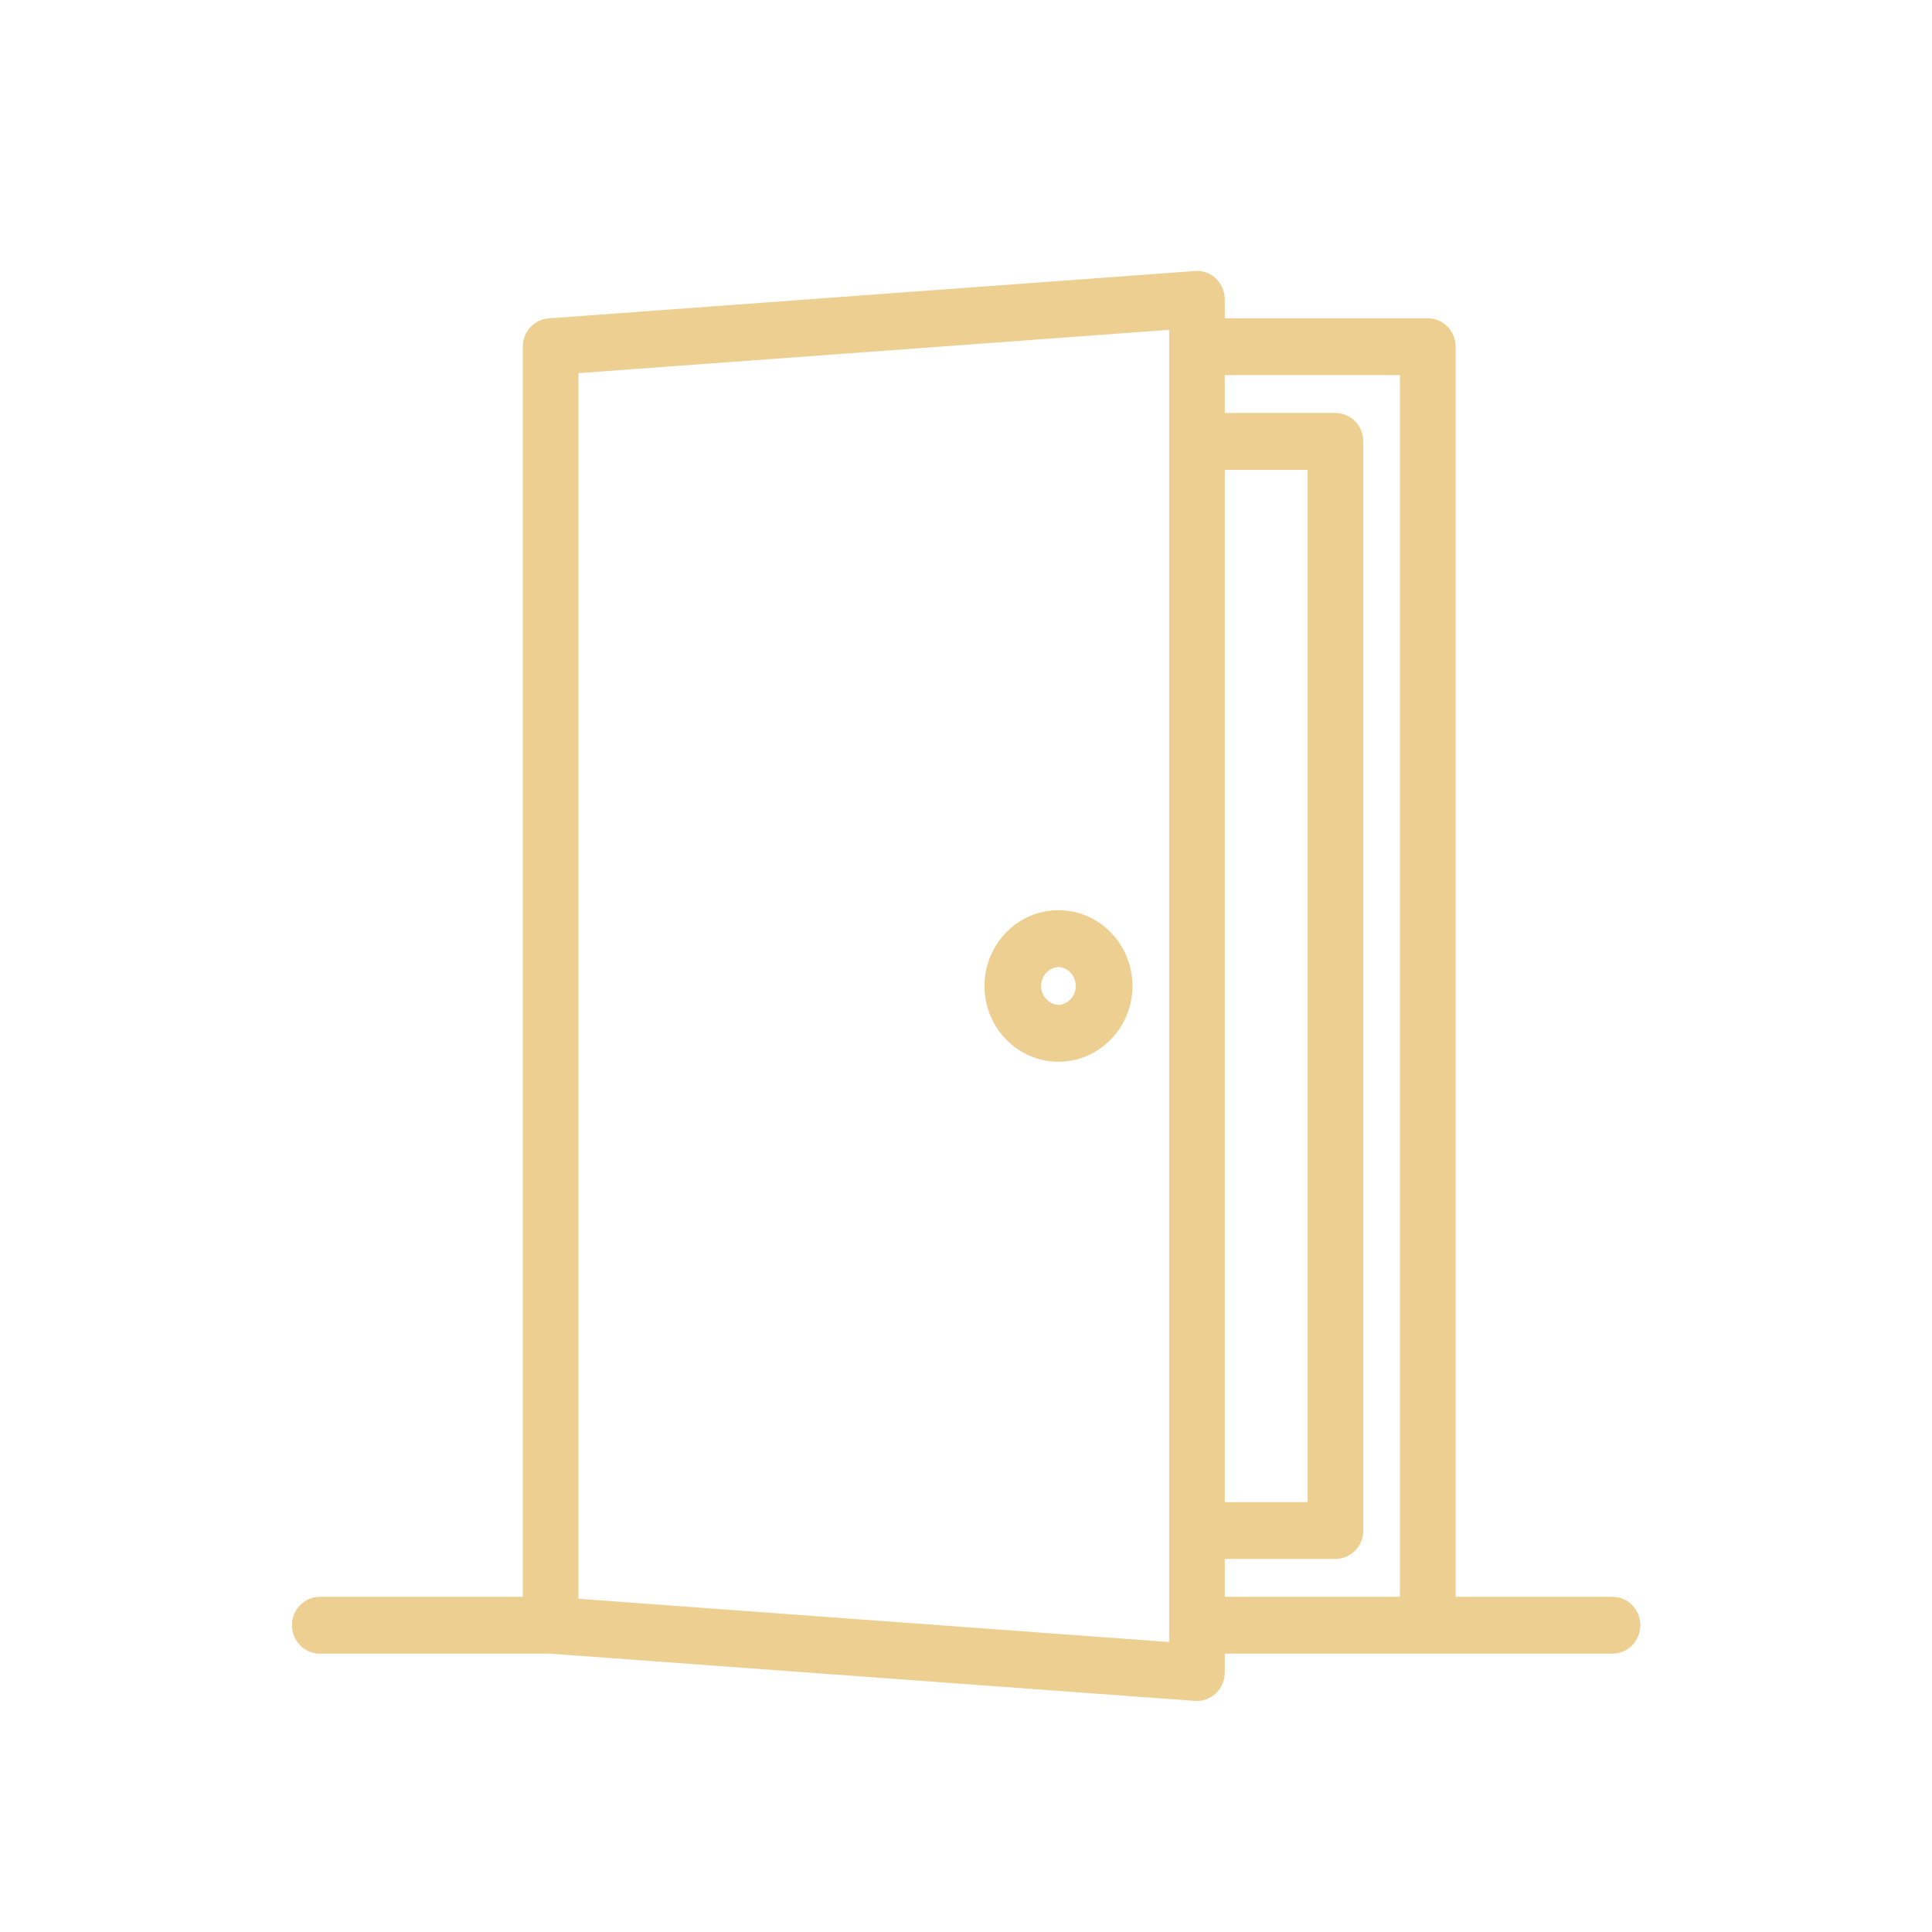 <svg width="51" height="51" viewBox="0 0 51 51" fill="none" xmlns="http://www.w3.org/2000/svg">
<path d="M27.941 24.152C26.933 24.152 26.113 24.993 26.113 26.027C26.113 27.061 26.933 27.902 27.941 27.902C28.949 27.902 29.769 27.061 29.769 26.027C29.769 24.993 28.949 24.152 27.941 24.152ZM27.941 26.652C27.784 26.645 27.636 26.576 27.527 26.459C27.419 26.343 27.358 26.188 27.358 26.027C27.358 25.866 27.419 25.711 27.527 25.594C27.636 25.478 27.784 25.409 27.941 25.402C28.098 25.409 28.246 25.478 28.355 25.594C28.463 25.711 28.524 25.866 28.524 26.027C28.524 26.188 28.463 26.343 28.355 26.459C28.246 26.576 28.098 26.645 27.941 26.652ZM42.566 42.277H38.3V9.152C38.3 8.986 38.236 8.827 38.122 8.71C38.008 8.593 37.852 8.527 37.691 8.527H32.206V7.902C32.206 7.816 32.189 7.731 32.156 7.653C32.123 7.574 32.074 7.503 32.013 7.445C31.952 7.386 31.88 7.34 31.801 7.311C31.721 7.283 31.637 7.272 31.554 7.279L14.491 8.529C14.338 8.54 14.194 8.61 14.089 8.726C13.984 8.842 13.925 8.994 13.925 9.152V42.277H8.441C8.279 42.277 8.124 42.343 8.01 42.46C7.896 42.577 7.831 42.736 7.831 42.902C7.831 43.068 7.896 43.227 8.01 43.344C8.124 43.461 8.279 43.527 8.441 43.527H14.516L31.554 44.775C31.637 44.781 31.721 44.769 31.8 44.74C31.878 44.712 31.951 44.667 32.012 44.608C32.073 44.55 32.122 44.479 32.155 44.401C32.189 44.322 32.206 44.237 32.206 44.152V43.527H42.566C42.727 43.527 42.883 43.461 42.997 43.344C43.111 43.227 43.175 43.068 43.175 42.902C43.175 42.736 43.111 42.577 42.997 42.46C42.883 42.343 42.727 42.277 42.566 42.277ZM32.206 12.277H34.644V39.777H32.206V12.277ZM30.988 43.48L15.144 42.32V9.734L30.988 8.573V42.902V43.48ZM32.206 41.027H35.253C35.415 41.027 35.57 40.961 35.684 40.844C35.798 40.727 35.863 40.568 35.863 40.402V11.652C35.863 11.486 35.798 11.327 35.684 11.21C35.57 11.093 35.415 11.027 35.253 11.027H32.206V9.777H37.081V42.277H32.206V41.027Z" fill="#EDCF91" stroke="#EDCF91" stroke-width="0.25"/>
</svg>
